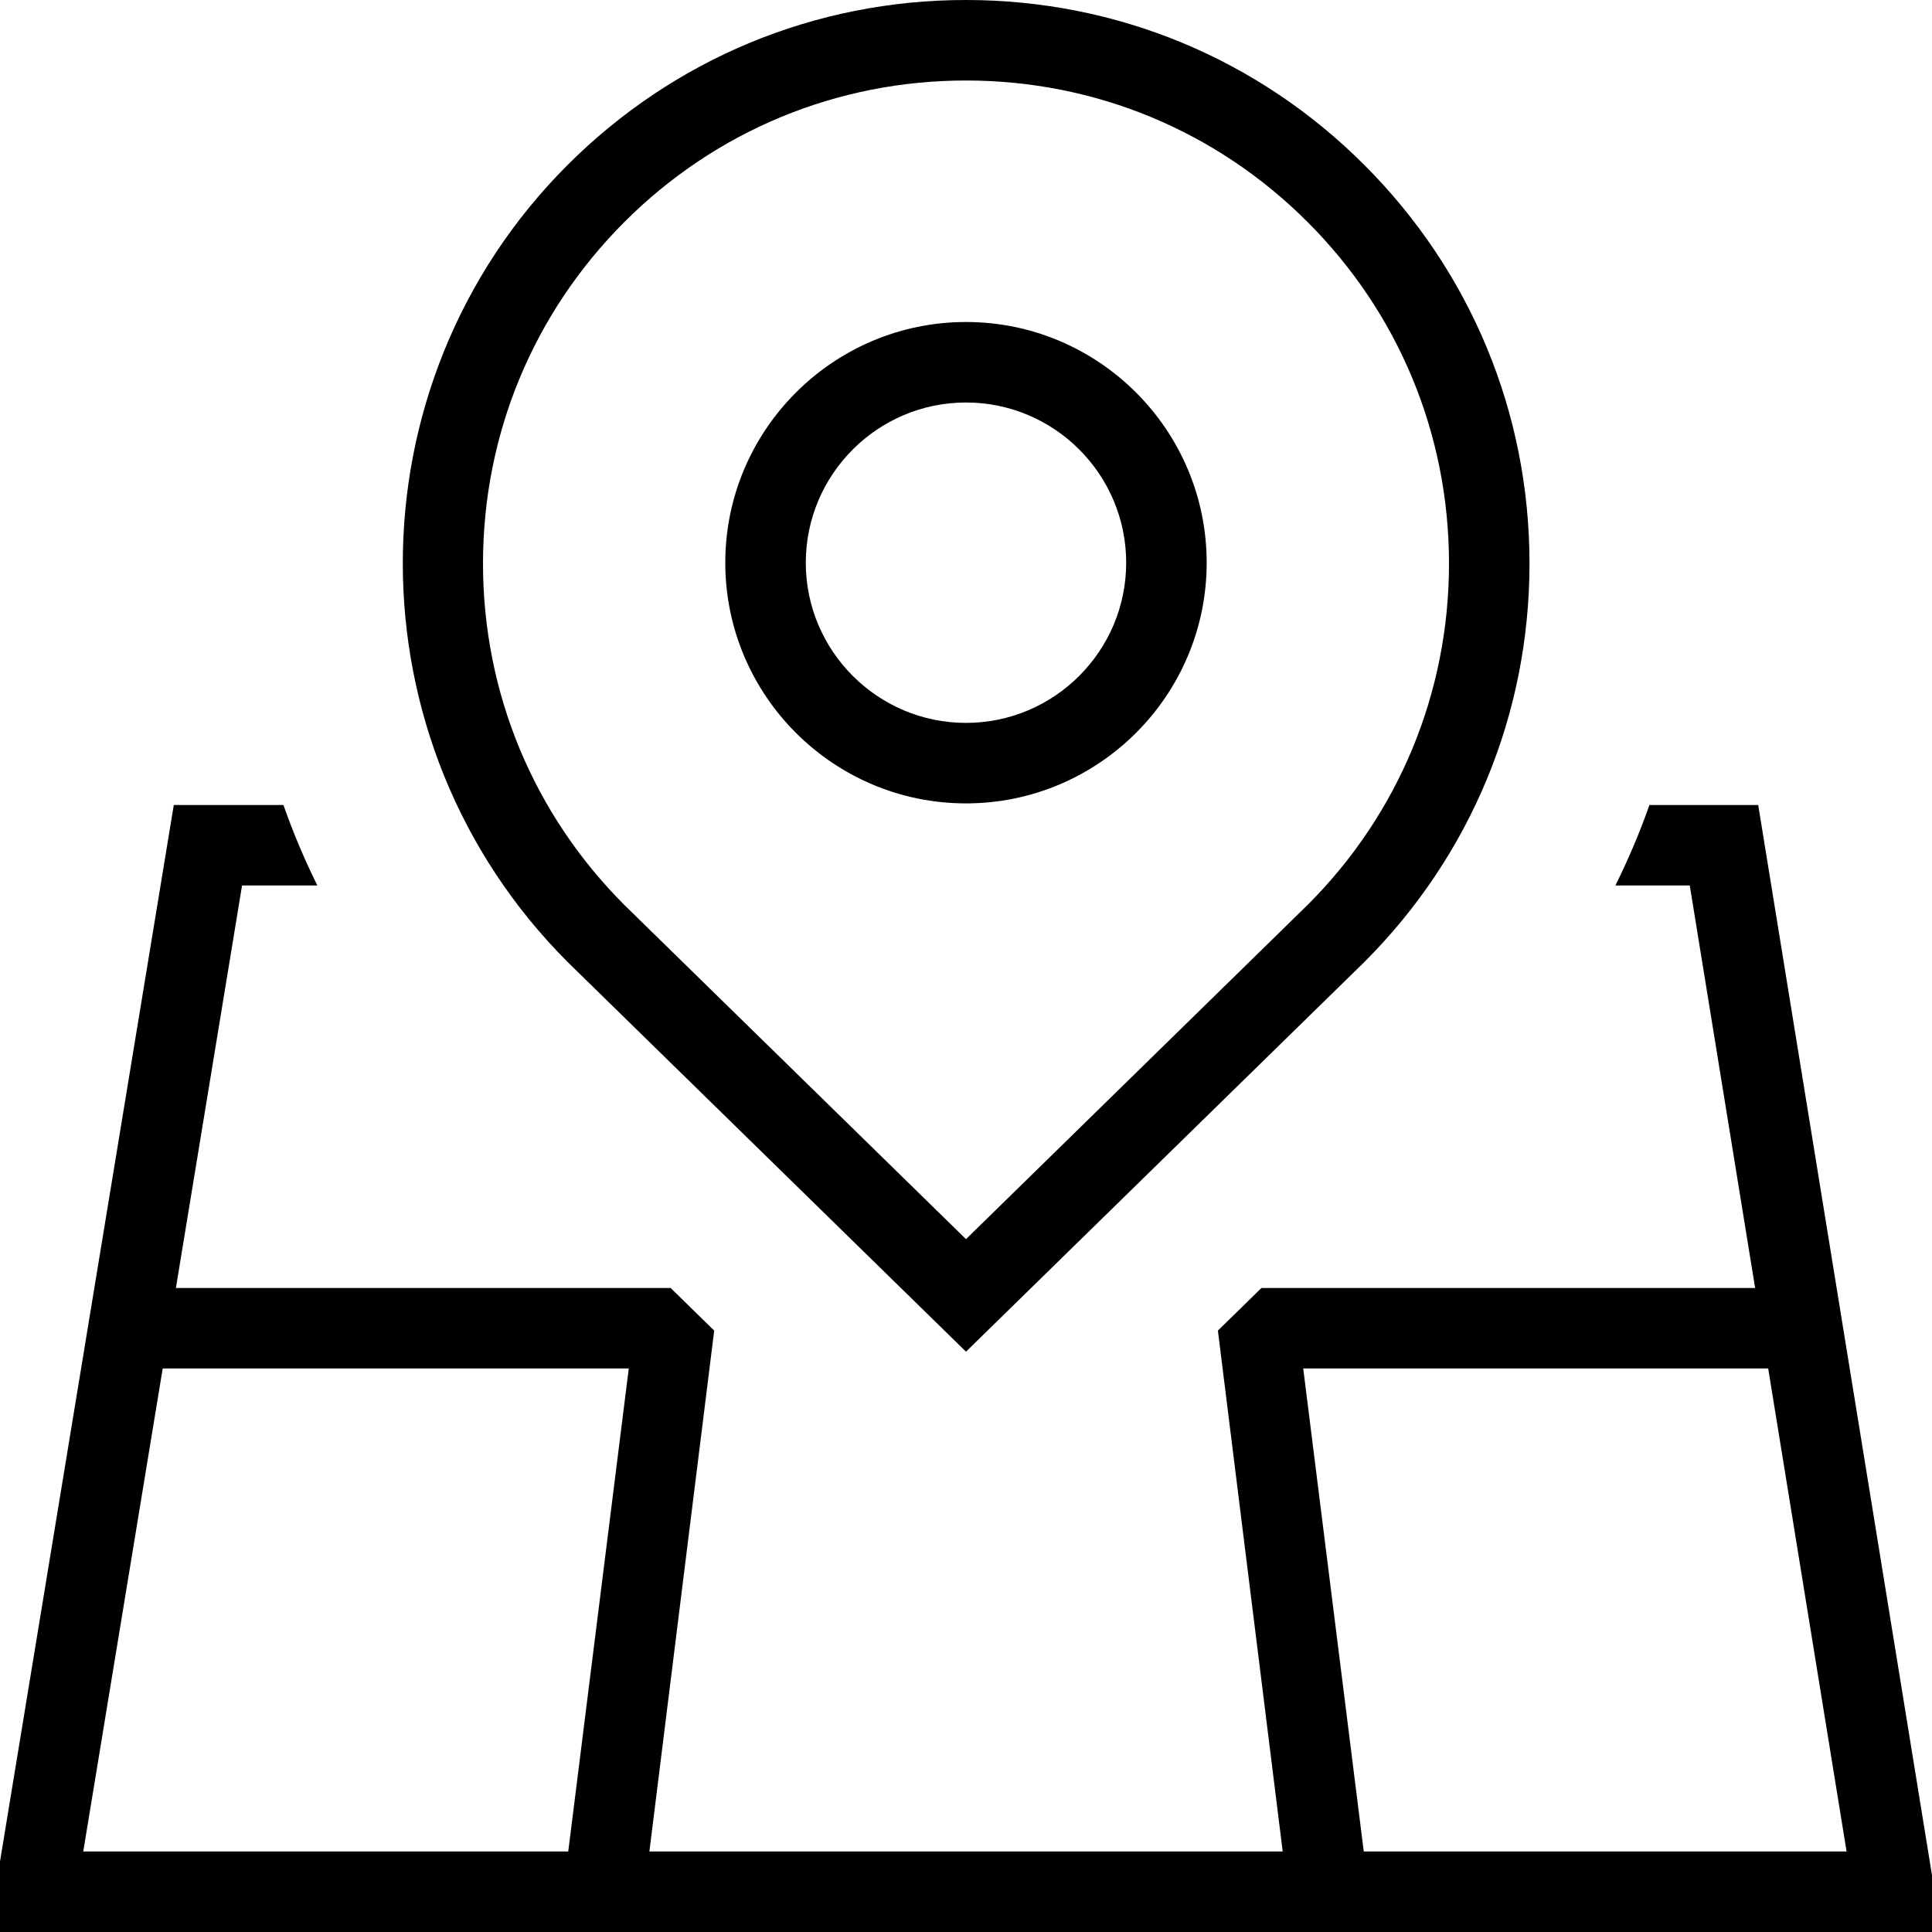<svg width="66" height="66" viewBox="0 0 66 66" fill="none" xmlns="http://www.w3.org/2000/svg">
<path d="M60.063 27.5H56.347C56.017 28.441 55.627 29.356 55.184 30.25H57.725L59.958 44H43.093L41.605 45.455L43.819 63.25H22.184L24.398 45.455L22.91 44H6.009L8.269 30.25H10.841C10.398 29.354 10.01 28.435 9.683 27.5H5.937L0 63.591V66H66V64.061L60.063 27.5ZM19.412 63.25H2.844L5.558 46.75H21.48L19.412 63.25ZM46.588 63.25L44.52 46.75H60.404L63.082 63.25H46.588ZM33 46.175L46.61 32.862C50.245 29.227 52.25 24.392 52.25 19.25C52.25 14.107 50.245 9.276 46.61 5.638C42.977 2.002 38.142 0 33 0C27.858 0 23.026 2.002 19.387 5.638C11.883 13.142 11.883 25.355 19.398 32.871L33 46.175ZM21.332 7.582C24.448 4.466 28.592 2.75 33 2.75C37.408 2.75 41.55 4.466 44.666 7.582C47.784 10.697 49.5 14.842 49.5 19.25C49.5 23.658 47.784 27.8 44.676 30.907L33 42.331L21.332 30.918C18.216 27.802 16.5 23.658 16.5 19.25C16.5 14.842 18.216 10.7 21.332 7.582ZM33 27.445C37.532 27.445 41.222 23.757 41.222 19.223C41.222 14.688 37.532 11 33 11C28.468 11 24.777 14.688 24.777 19.223C24.777 23.757 28.465 27.445 33 27.445ZM33 13.75C36.02 13.75 38.472 16.206 38.472 19.223C38.472 22.239 36.017 24.695 33 24.695C29.983 24.695 27.527 22.239 27.527 19.223C27.527 16.206 29.983 13.75 33 13.75Z" fill="black"/>
</svg>
